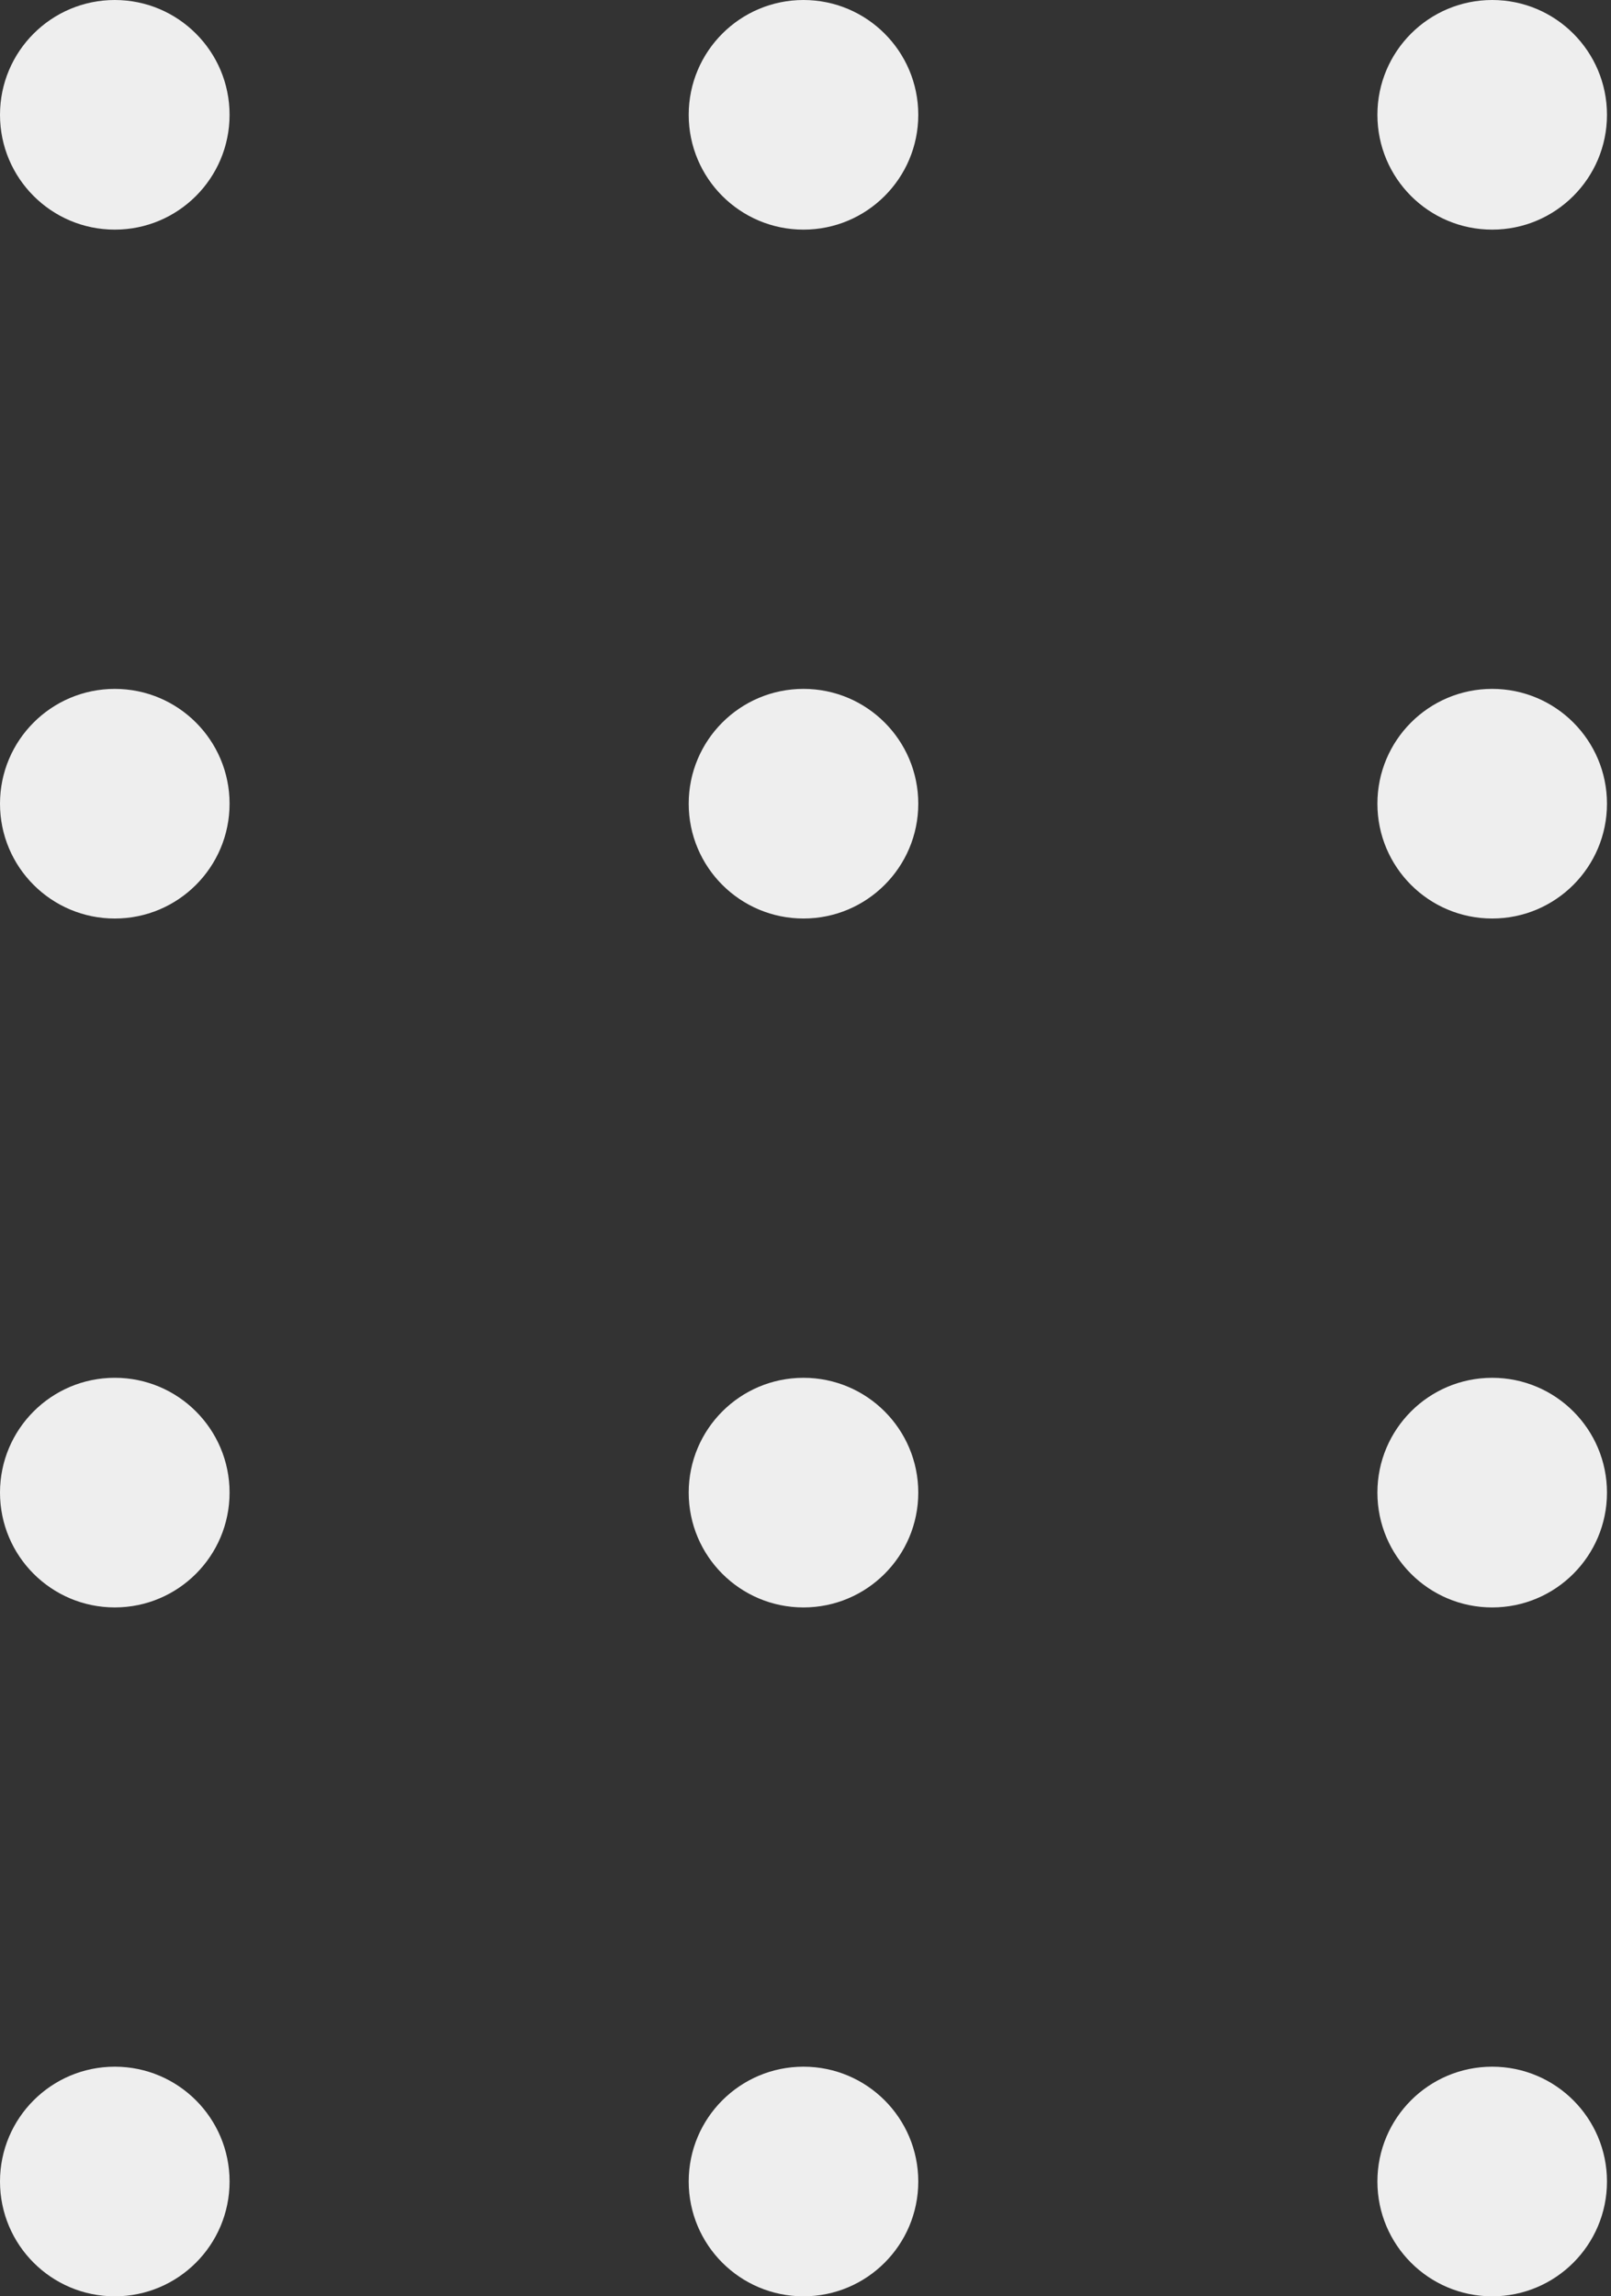 <svg width="120" height="171" viewBox="0 0 120 171" fill="none" xmlns="http://www.w3.org/2000/svg">
<rect x="0" y="0" width="120" height="171" fill="#333333" stroke="none"/>
<circle cx="8.55" cy="8.55" r="8.55" fill="#EEEEEE"/>
<circle cx="59.85" cy="8.55" r="8.55" fill="#EEEEEE"/>
<circle cx="111.15" cy="8.55" r="8.55" fill="#EEEEEE"/>
<circle cx="8.55" cy="59.85" r="8.55" fill="#EEEEEE"/>
<circle cx="59.85" cy="59.849" r="8.55" fill="#EEEEEE"/>
<circle cx="111.15" cy="59.849" r="8.55" fill="#EEEEEE"/>
<circle cx="8.55" cy="111.15" r="8.55" fill="#EEEEEE"/>
<circle cx="59.85" cy="111.151" r="8.55" fill="#EEEEEE"/>
<circle cx="111.15" cy="111.151" r="8.55" fill="#EEEEEE"/>
<circle cx="8.55" cy="162.45" r="8.55" fill="#EEEEEE"/>
<circle cx="59.85" cy="162.45" r="8.55" fill="#EEEEEE"/>
<circle cx="111.15" cy="162.45" r="8.55" fill="#EEEEEE"/>
</svg>
